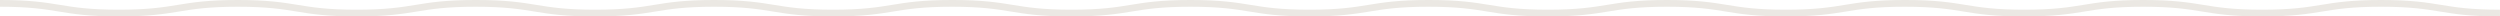 <svg xmlns="http://www.w3.org/2000/svg" width="1521" height="10" viewBox="0 0 1521 10" fill="none"><g clip-path="url(#clip0_279_552)"><path d="M1485.21 2.982C1476.22 1.515 1466.93 0 1448.66 0C1430.38 0 1421.09 1.515 1412.11 2.982C1403.3 4.418 1394.21 5.901 1376.31 5.901C1358.41 5.901 1349.32 4.418 1340.52 2.982C1331.53 1.515 1322.24 0 1303.97 0C1285.69 0 1276.4 1.515 1267.42 2.982C1258.61 4.418 1249.52 5.901 1231.62 5.901C1213.73 5.901 1204.63 4.418 1195.83 2.982C1186.84 1.515 1177.55 0 1159.28 0C1159.13 0 1158.98 0 1158.82 0C1140.55 0 1131.26 1.515 1122.27 2.982C1113.47 4.418 1104.38 5.901 1086.48 5.901C1068.58 5.901 1059.49 4.418 1050.69 2.982C1041.7 1.515 1032.41 0 1014.14 0C995.861 0 986.572 1.515 977.586 2.982C968.781 4.418 959.689 5.901 941.792 5.901C923.895 5.901 914.803 4.418 905.998 2.982C897.012 1.515 887.723 0 869.448 0C869.296 0 869.16 0 868.994 0C850.719 0 841.43 1.515 832.443 2.982C823.639 4.418 814.546 5.901 796.649 5.901C778.753 5.901 769.66 4.418 760.856 2.982C751.869 1.515 742.58 0 724.305 0C706.03 0 696.741 1.515 687.755 2.982C678.95 4.418 669.858 5.901 651.961 5.901C634.064 5.901 624.972 4.418 616.167 2.982C607.181 1.515 597.892 0 579.617 0C579.465 0 579.329 0 579.163 0C560.888 0 551.599 1.515 542.612 2.982C533.808 4.418 524.715 5.901 506.818 5.901C488.922 5.901 479.829 4.418 471.025 2.982C462.038 1.515 452.749 0 434.474 0C416.199 0 406.91 1.515 397.924 2.982C389.119 4.418 380.027 5.901 362.13 5.901C344.233 5.901 335.141 4.418 326.336 2.982C317.35 1.515 308.061 0 289.786 0C289.634 0 289.483 0 289.332 0C271.057 0 261.768 1.515 252.781 2.982C243.977 4.418 234.884 5.901 216.987 5.901C199.09 5.901 189.998 4.418 181.194 2.982C172.207 1.515 162.918 0 144.643 0C126.368 0 117.079 1.515 108.093 2.982C99.288 4.418 90.196 5.901 72.299 5.901C54.402 5.901 45.31 4.418 36.505 2.982C27.564 1.515 18.275 0 0 0V4.099C17.897 4.099 26.989 5.582 35.794 7.018C44.78 8.485 54.069 10 72.344 10C90.62 10 99.908 8.485 108.895 7.018C117.699 5.582 126.792 4.099 144.689 4.099C162.586 4.099 171.678 5.582 180.482 7.018C189.469 8.485 198.758 10 217.033 10C235.308 10 244.597 8.485 253.583 7.018C262.388 5.582 271.48 4.099 289.377 4.099C307.274 4.099 316.381 5.582 325.171 7.018C334.157 8.485 343.446 10 361.721 10C361.873 10 362.009 10 362.16 10C380.435 10 389.724 8.485 398.71 7.018C407.515 5.582 416.607 4.099 434.504 4.099C452.401 4.099 461.494 5.582 470.298 7.018C479.285 8.485 488.574 10 506.849 10C525.124 10 534.413 8.485 543.399 7.018C552.204 5.582 561.296 4.099 579.193 4.099C597.09 4.099 606.197 5.582 614.987 7.018C623.973 8.485 633.262 10 651.537 10C651.689 10 651.825 10 651.976 10C670.251 10 679.54 8.485 688.526 7.018C697.331 5.582 706.423 4.099 724.32 4.099C742.217 4.099 751.309 5.582 760.114 7.018C769.101 8.485 778.389 10 796.665 10C814.94 10 824.229 8.485 833.215 7.018C842.02 5.582 851.112 4.099 869.009 4.099C886.906 4.099 895.998 5.582 904.803 7.018C913.789 8.485 923.078 10 941.353 10C941.504 10 941.641 10 941.792 10C960.067 10 969.356 8.485 978.342 7.018C987.147 5.582 996.239 4.099 1014.14 4.099C1032.03 4.099 1041.13 5.582 1049.93 7.018C1058.92 8.485 1068.21 10 1086.48 10C1104.76 10 1114.04 8.485 1123.03 7.018C1131.84 5.582 1140.93 4.099 1158.82 4.099C1176.72 4.099 1185.83 5.582 1194.62 7.018C1203.6 8.485 1212.89 10 1231.17 10C1231.32 10 1231.46 10 1231.61 10C1249.88 10 1259.17 8.485 1268.16 7.018C1276.96 5.582 1286.06 4.099 1303.95 4.099C1321.85 4.099 1330.94 5.582 1339.75 7.018C1348.73 8.485 1358.02 10 1376.3 10C1394.57 10 1403.86 8.485 1412.85 7.018C1421.65 5.582 1430.74 4.099 1448.64 4.099C1466.54 4.099 1475.64 5.582 1484.43 7.018C1493.42 8.485 1502.71 10 1520.98 10V5.901C1503.09 5.901 1493.98 4.418 1485.19 2.982H1485.21Z" fill="#EBE8E3"></path></g><defs><clipPath id="clip0_279_552"><rect width="1521" height="10" fill="white"></rect></clipPath></defs></svg>